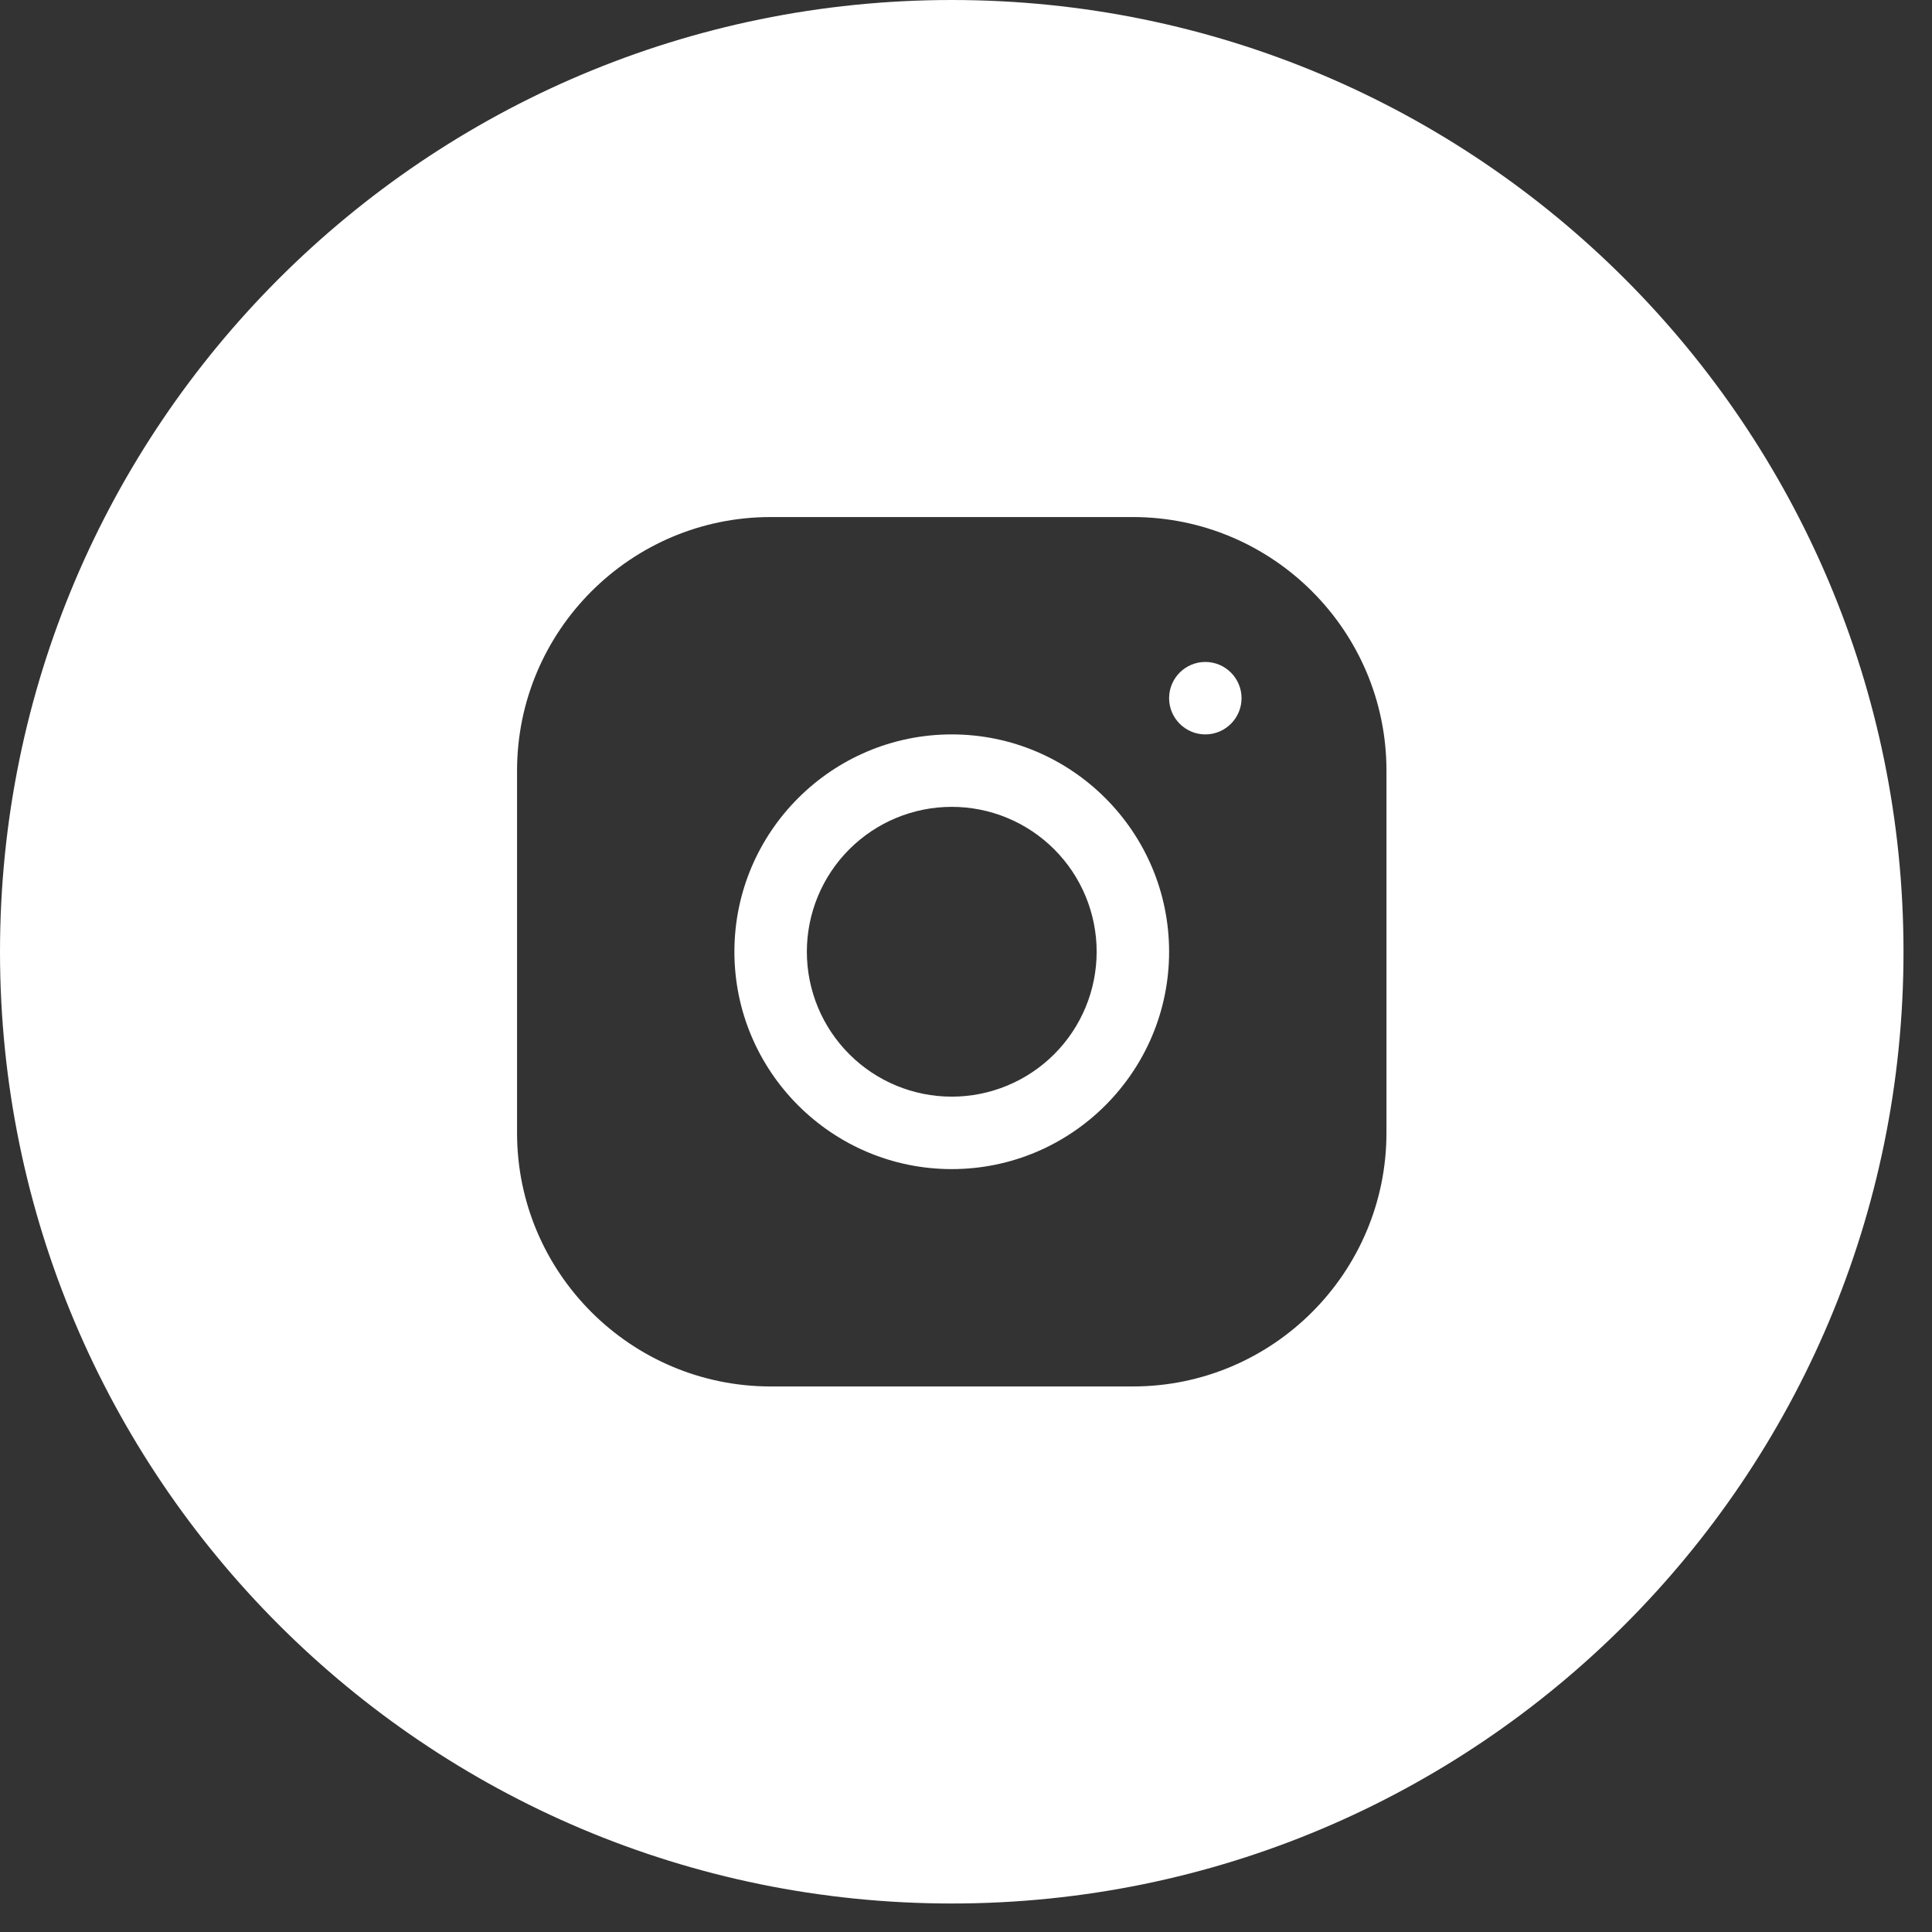 <svg width="32" height="32" viewBox="0 0 32 32" fill="none" xmlns="http://www.w3.org/2000/svg">
<rect x="0" y="0" width="32" height="32" fill="#333333" stroke="none"/>
<g clip-path="url(#clip0_62_1516)">
<path fill-rule="evenodd" clip-rule="evenodd" d="M15.764 31.528C24.47 31.528 31.528 24.47 31.528 15.764C31.528 7.058 24.47 0 15.764 0C7.058 0 0 7.058 0 15.764C0 24.47 7.058 31.528 15.764 31.528ZM8.564 12.765C8.564 10.449 10.447 8.564 12.763 8.564H18.763C21.079 8.564 22.964 10.447 22.964 12.763V18.763C22.964 21.079 21.081 22.964 18.765 22.964H12.765C10.449 22.964 8.564 21.081 8.564 18.765V12.765ZM20.564 11.564C20.564 11.233 20.295 10.964 19.964 10.964C19.633 10.964 19.364 11.233 19.364 11.564C19.364 11.895 19.633 12.164 19.964 12.164C20.295 12.164 20.564 11.895 20.564 11.564ZM19.364 15.764C19.364 13.779 17.749 12.164 15.764 12.164C13.779 12.164 12.164 13.779 12.164 15.764C12.164 17.749 13.779 19.364 15.764 19.364C17.749 19.364 19.364 17.749 19.364 15.764ZM14.067 14.067C14.517 13.617 15.127 13.364 15.764 13.364C16.401 13.364 17.011 13.617 17.461 14.067C17.911 14.517 18.164 15.127 18.164 15.764C18.164 16.401 17.911 17.011 17.461 17.461C17.011 17.911 16.401 18.164 15.764 18.164C15.127 18.164 14.517 17.911 14.067 17.461C13.617 17.011 13.364 16.401 13.364 15.764C13.364 15.127 13.617 14.517 14.067 14.067Z" fill="white"/>
</g>
<defs>
<clipPath id="clip0_62_1516">
<rect width="31.528" height="31.528" fill="white"/>
</clipPath>
</defs>
</svg>
